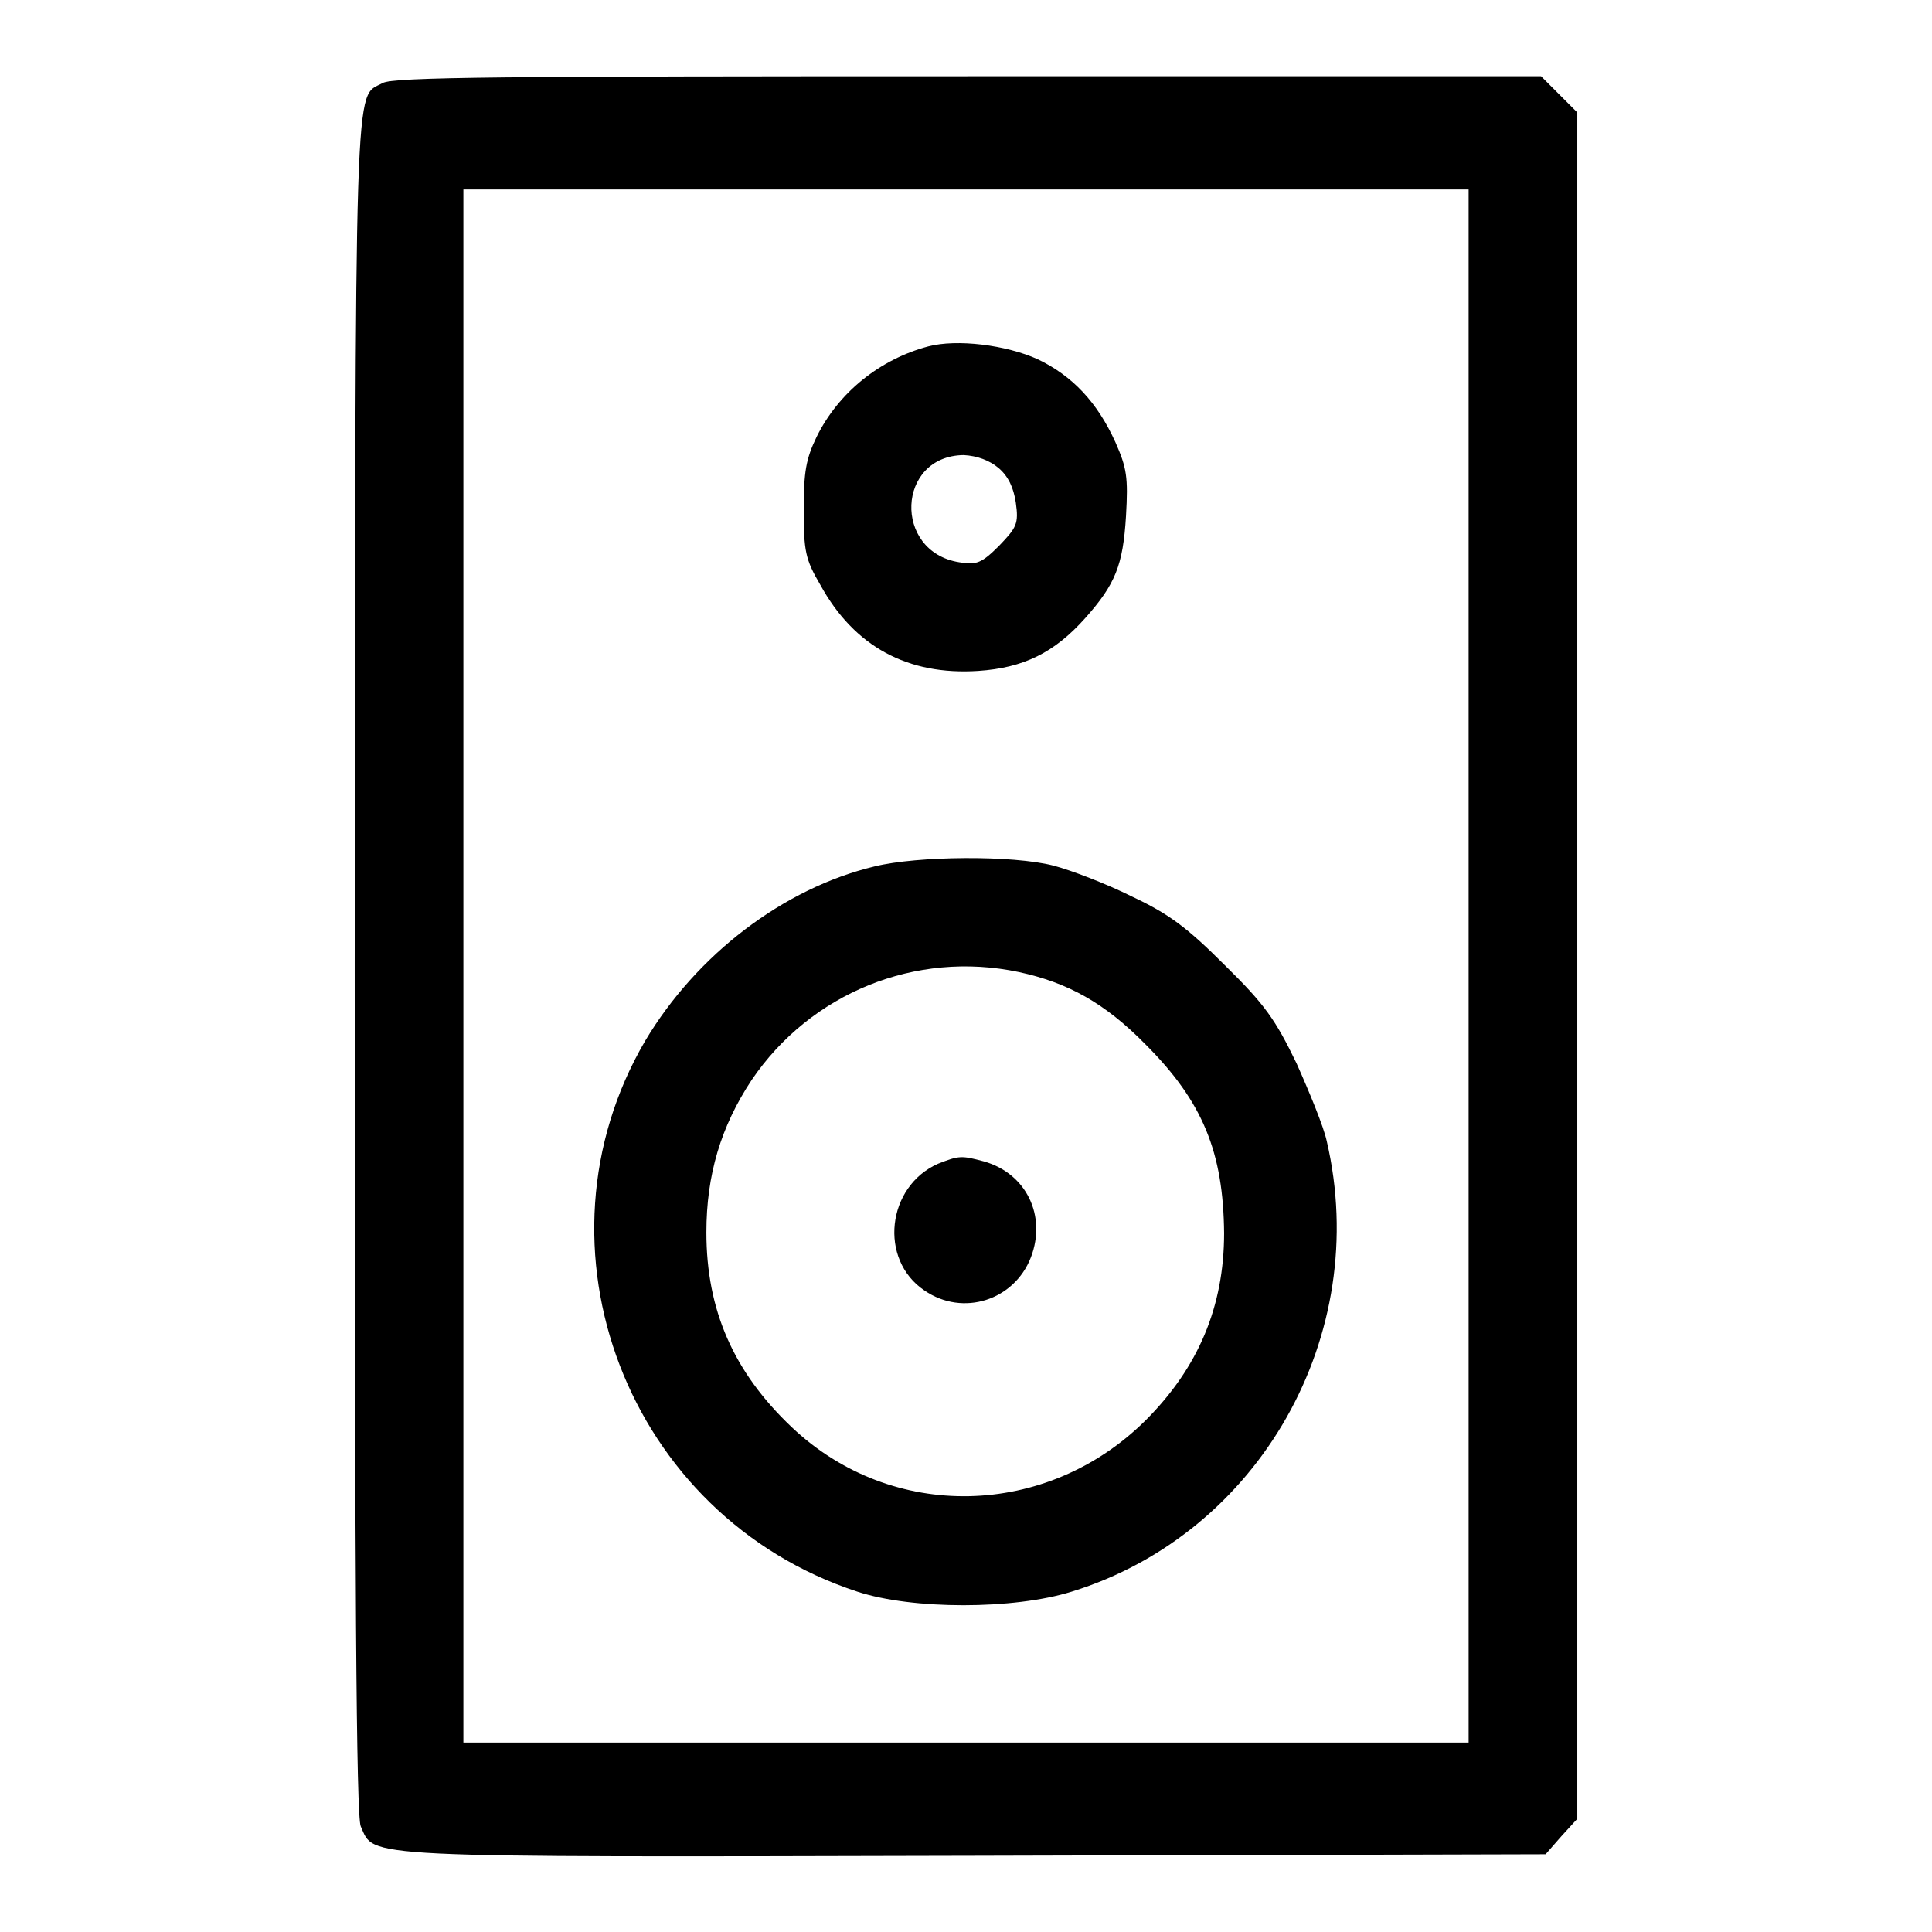 <?xml version="1.0" encoding="utf-8"?>
<!-- Svg Vector Icons : http://www.onlinewebfonts.com/icon -->
<!DOCTYPE svg PUBLIC "-//W3C//DTD SVG 1.1//EN" "http://www.w3.org/Graphics/SVG/1.1/DTD/svg11.dtd">
<svg version="1.1" xmlns="http://www.w3.org/2000/svg" xmlns:xlink="http://www.w3.org/1999/xlink" x="0px" y="0px" viewBox="0 0 256 256" enable-background="new 0 0 256 256" xml:space="preserve">
<g><g><g><path fill="#000000" d="M50.7,11c-3.8,2.1-3.6-4-3.7,116.8c0,82.5,0.2,112.9,0.8,114.2c1.9,4.2-1.4,4.1,81.3,3.9l75.7-0.2l2.1-2.4l2.1-2.3V128V14.9l-2.4-2.4l-2.4-2.4h-75.8C66.7,10.1,52.1,10.2,50.7,11z M194.6,128v102.9H128H61.4V128V25.1H128h66.6V128z"/><path fill="#000000" d="M123,45.9c-6.4,1.7-11.9,6.1-14.8,12c-1.4,2.9-1.7,4.6-1.7,9.6c0,5.5,0.2,6.6,2.2,10c4.5,8.2,11.6,12,20.9,11.4c6-0.4,10.1-2.4,14.2-7c4-4.5,5-7,5.4-13.5c0.3-5.2,0.1-6.4-1.4-9.8c-2.4-5.3-5.7-8.8-10.3-11C133.3,45.7,126.8,44.9,123,45.9z M132.3,62c1.3,1.1,2,2.6,2.3,4.6c0.4,2.8,0.1,3.3-2.2,5.7c-2.3,2.3-3,2.6-5.3,2.2c-8.8-1.4-8.3-14.1,0.6-14.2C129.5,60.4,131.1,61,132.3,62z"/><path fill="#000000" d="M115.9,114.8c-12.1,2.9-23.6,11.7-30.4,23.1c-16,27.3-2.4,63,28.1,73c7.3,2.4,20.7,2.4,28.4,0c24.9-7.7,39.8-34,33.8-59.7c-0.4-1.9-2.3-6.5-4-10.3c-2.8-5.8-4.2-7.8-9.5-13c-5-5-7.4-6.8-12.3-9.1c-3.4-1.7-8.1-3.5-10.4-4.1C134.2,113.3,121.6,113.4,115.9,114.8z M135,128.8c6.5,1.4,11.4,4.1,16.8,9.6c7.6,7.6,10.3,14.3,10.4,25c0,9.7-3.4,17.8-10.4,24.8c-13.1,13-33.6,13.5-46.9,0.9c-7.7-7.3-11.3-15.5-11.3-25.8c0-7.6,1.9-14,6-20.2C107.4,131.6,121.3,125.9,135,128.8z"/><path fill="#000000" d="M124.3,154.2c-6.8,3-7.9,12.7-1.8,16.8c5.1,3.5,11.9,1.3,14.1-4.4c2.1-5.5-0.6-11.1-6.2-12.7C127.4,153.1,127.1,153.1,124.3,154.2z"/></g></g></g>
</svg>